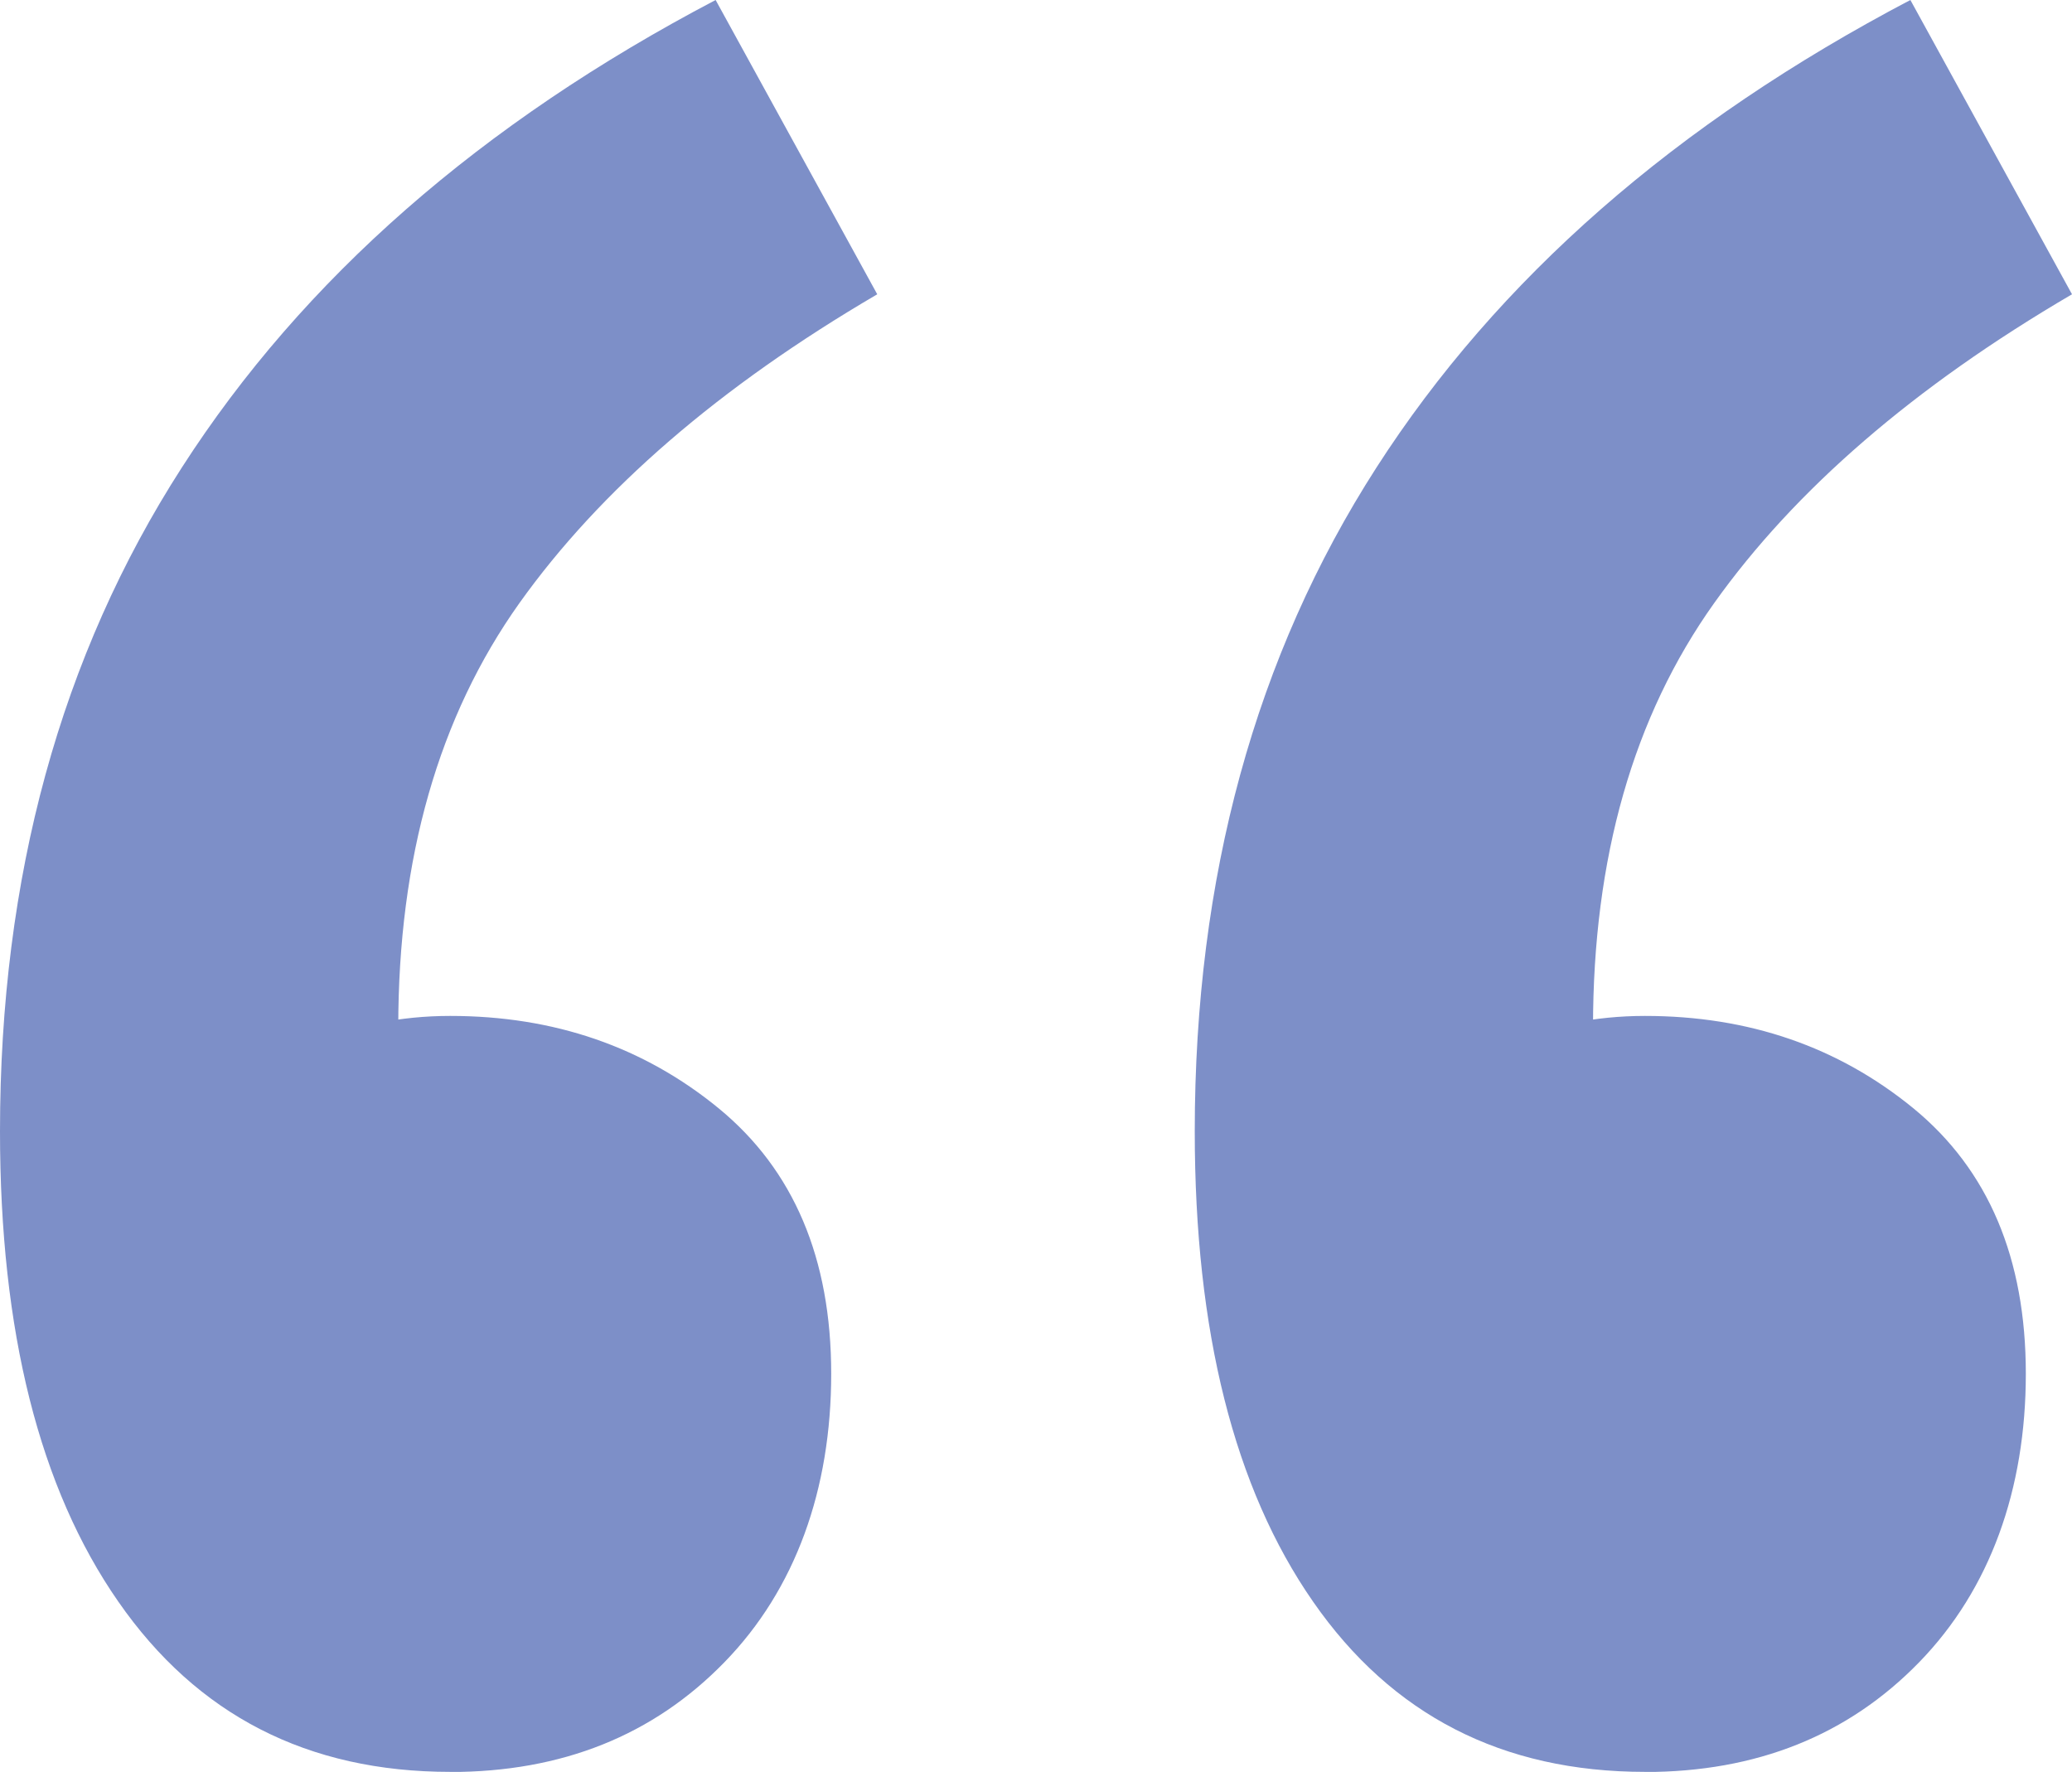 <?xml version="1.0" encoding="UTF-8"?>
<svg xmlns="http://www.w3.org/2000/svg" id="Layer_1" viewBox="0 0 158.84 135.83">
  <defs>
    <style>.cls-1{fill:#7d8fc8;stroke-width:0px;}</style>
  </defs>
  <path class="cls-1" d="M34.51,135.83c-10.92,0-19.4-4.35-25.44-13.05C3.02,114.08,0,102.06,0,86.72c0-19.47,4.64-36.43,13.94-50.88C23.23,21.39,36.87,9.44,54.86,0l12.39,22.56c-12.1,7.08-21.23,14.98-27.43,23.67-6.19,8.7-9.29,19.54-9.29,32.52l3.54,33.63-19.91-26.1c2.94-2.66,6.12-4.72,9.51-6.19,3.39-1.47,7-2.21,10.84-2.21,7.97,0,14.83,2.37,20.58,7.08,5.75,4.72,8.63,11.5,8.63,20.35s-2.73,16.52-8.19,22.12c-5.46,5.61-12.46,8.41-21.02,8.41ZM126.1,135.83c-10.92,0-19.4-4.35-25.44-13.05-6.05-8.7-9.07-20.72-9.07-36.06,0-19.47,4.64-36.43,13.93-50.88,9.29-14.45,22.93-26.39,40.93-35.84l12.39,22.56c-12.1,7.08-21.24,14.98-27.43,23.67-6.2,8.7-9.29,19.54-9.29,32.52l3.54,33.63-19.91-26.1c2.94-2.66,6.12-4.72,9.51-6.19,3.39-1.47,7-2.21,10.84-2.21,7.97,0,14.82,2.37,20.58,7.08,5.75,4.72,8.62,11.5,8.62,20.35s-2.73,16.52-8.18,22.12c-5.46,5.61-12.47,8.41-21.02,8.41Z"></path>
</svg>

